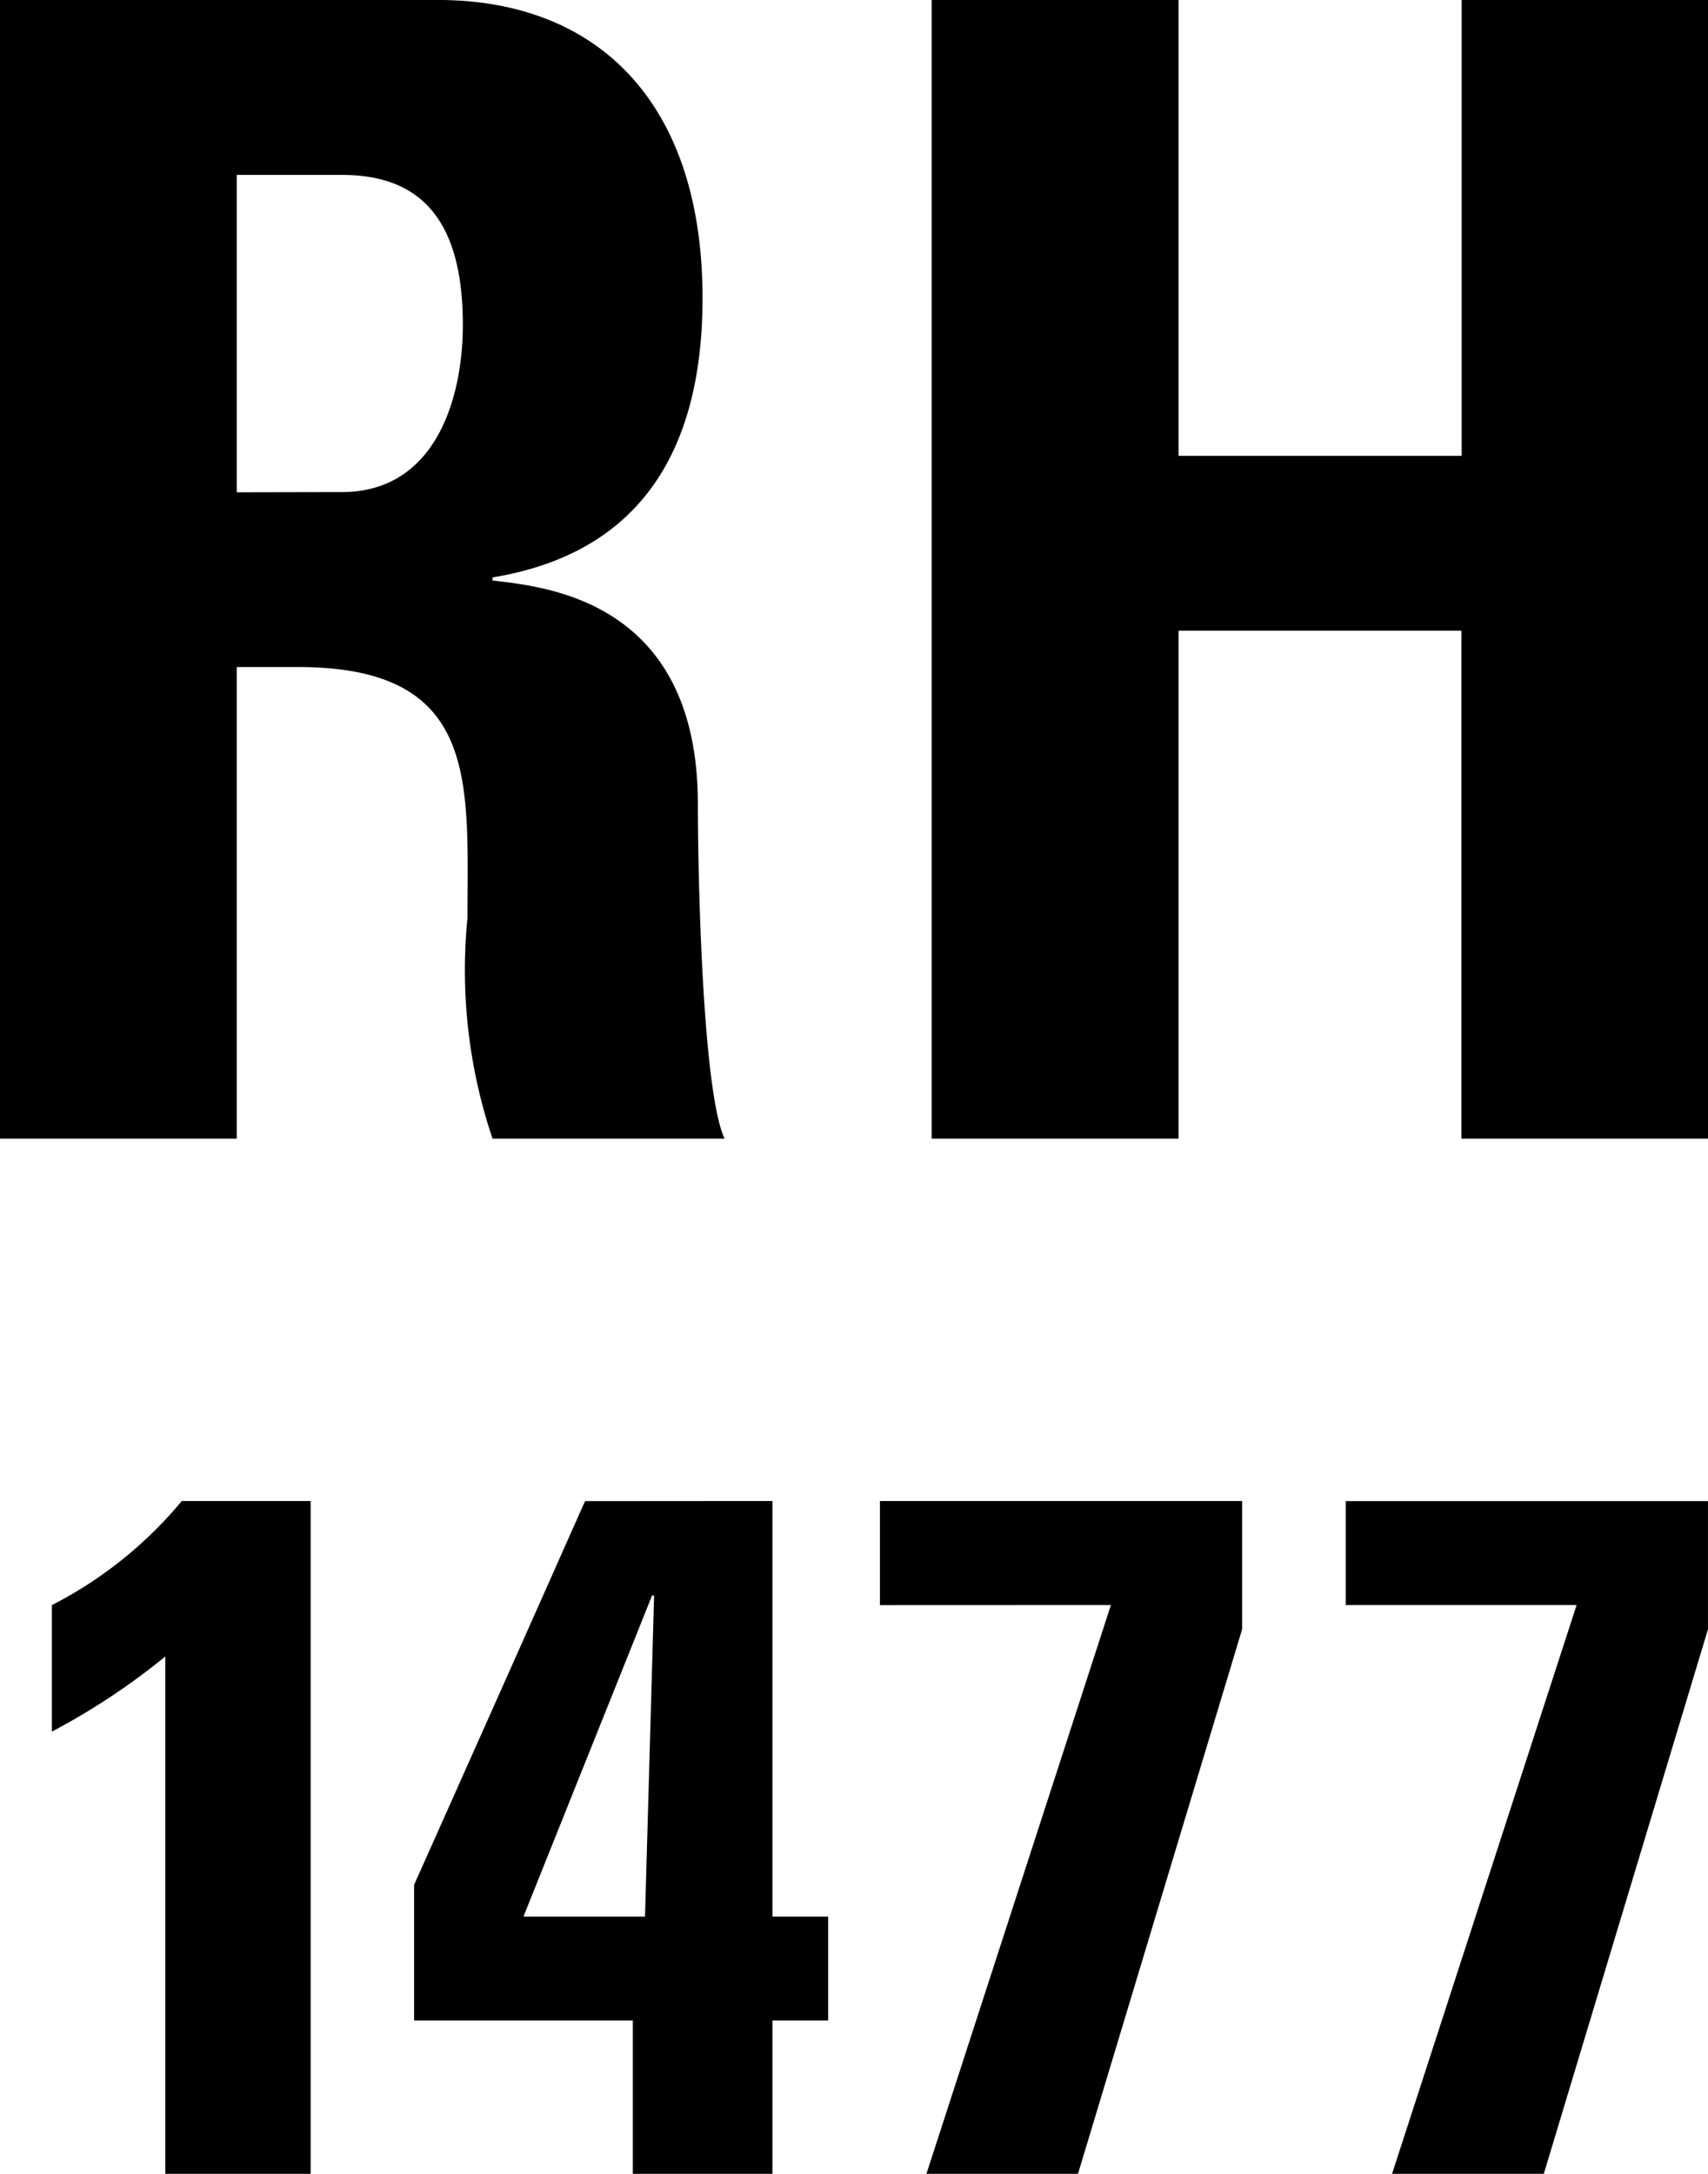 <svg xmlns="http://www.w3.org/2000/svg" xmlns:xlink="http://www.w3.org/1999/xlink" viewBox="0 0 39.286 50"><defs><clipPath id="clip-path"><path id="Pfad_14832" data-name="Pfad 14832" d="M0,29.411H39.286v-50H0Z" transform="translate(0 20.589)" fill="currentColor"/></clipPath></defs><g id="Gruppe_6434" data-name="Gruppe 6434" transform="translate(0 20.589)"><g id="Gruppe_6383" data-name="Gruppe 6383" transform="translate(0 -20.589)" clip-path="url(#clip-path)"><g id="Gruppe_6382" data-name="Gruppe 6382" transform="translate(0 -0.001)"><g id="Gruppe_6381" data-name="Gruppe 6381" transform="translate(0)"><path id="Pfad_14831" data-name="Pfad 14831" d="M8.727,25.931l.209-7.385H8.889L5.931,25.931Zm2.931-9.559v9.559H12.94v2.39H11.658v3.526H8.447V28.321H3.416V25.2c3.912-8.76,3.912-8.8,3.937-8.825ZM-4.917,18.767a9.516,9.516,0,0,0,2.989-2.394H1.036V31.847H-2.306v-11.9a15.59,15.59,0,0,1-2.611,1.729Zm19.047,0V16.373h8.332v2.946L18.686,31.847H15.2l4.243-13.082Zm10.714-2.392h8.332v2.948L29.4,31.847h-3.49l4.245-13.082H24.844ZM1.754-6.834c2.169,0,2.783-2.178,2.783-3.847,0-2.506-1.049-3.448-2.783-3.448H-.664v7.3Zm2.89,9.792c0-3.121.289-5.768-3.9-5.768H-.664V8.038H-6.109V-18.153H3.957c3.716,0,6.093,2.392,6.093,6.856,0,3.339-1.3,5.845-4.83,6.426v.07c1.19.146,4.723.435,4.723,5.148,0,1.668.107,6.6.614,7.691H5.22a12.129,12.129,0,0,1-.576-5.08M21-3.645V8.038H15.32V-18.153H21V-7.667h6.511V-18.153h5.671V8.038H27.506V-3.645Z" transform="translate(6.109 18.153)" fill="currentColor"/></g></g></g></g></svg>